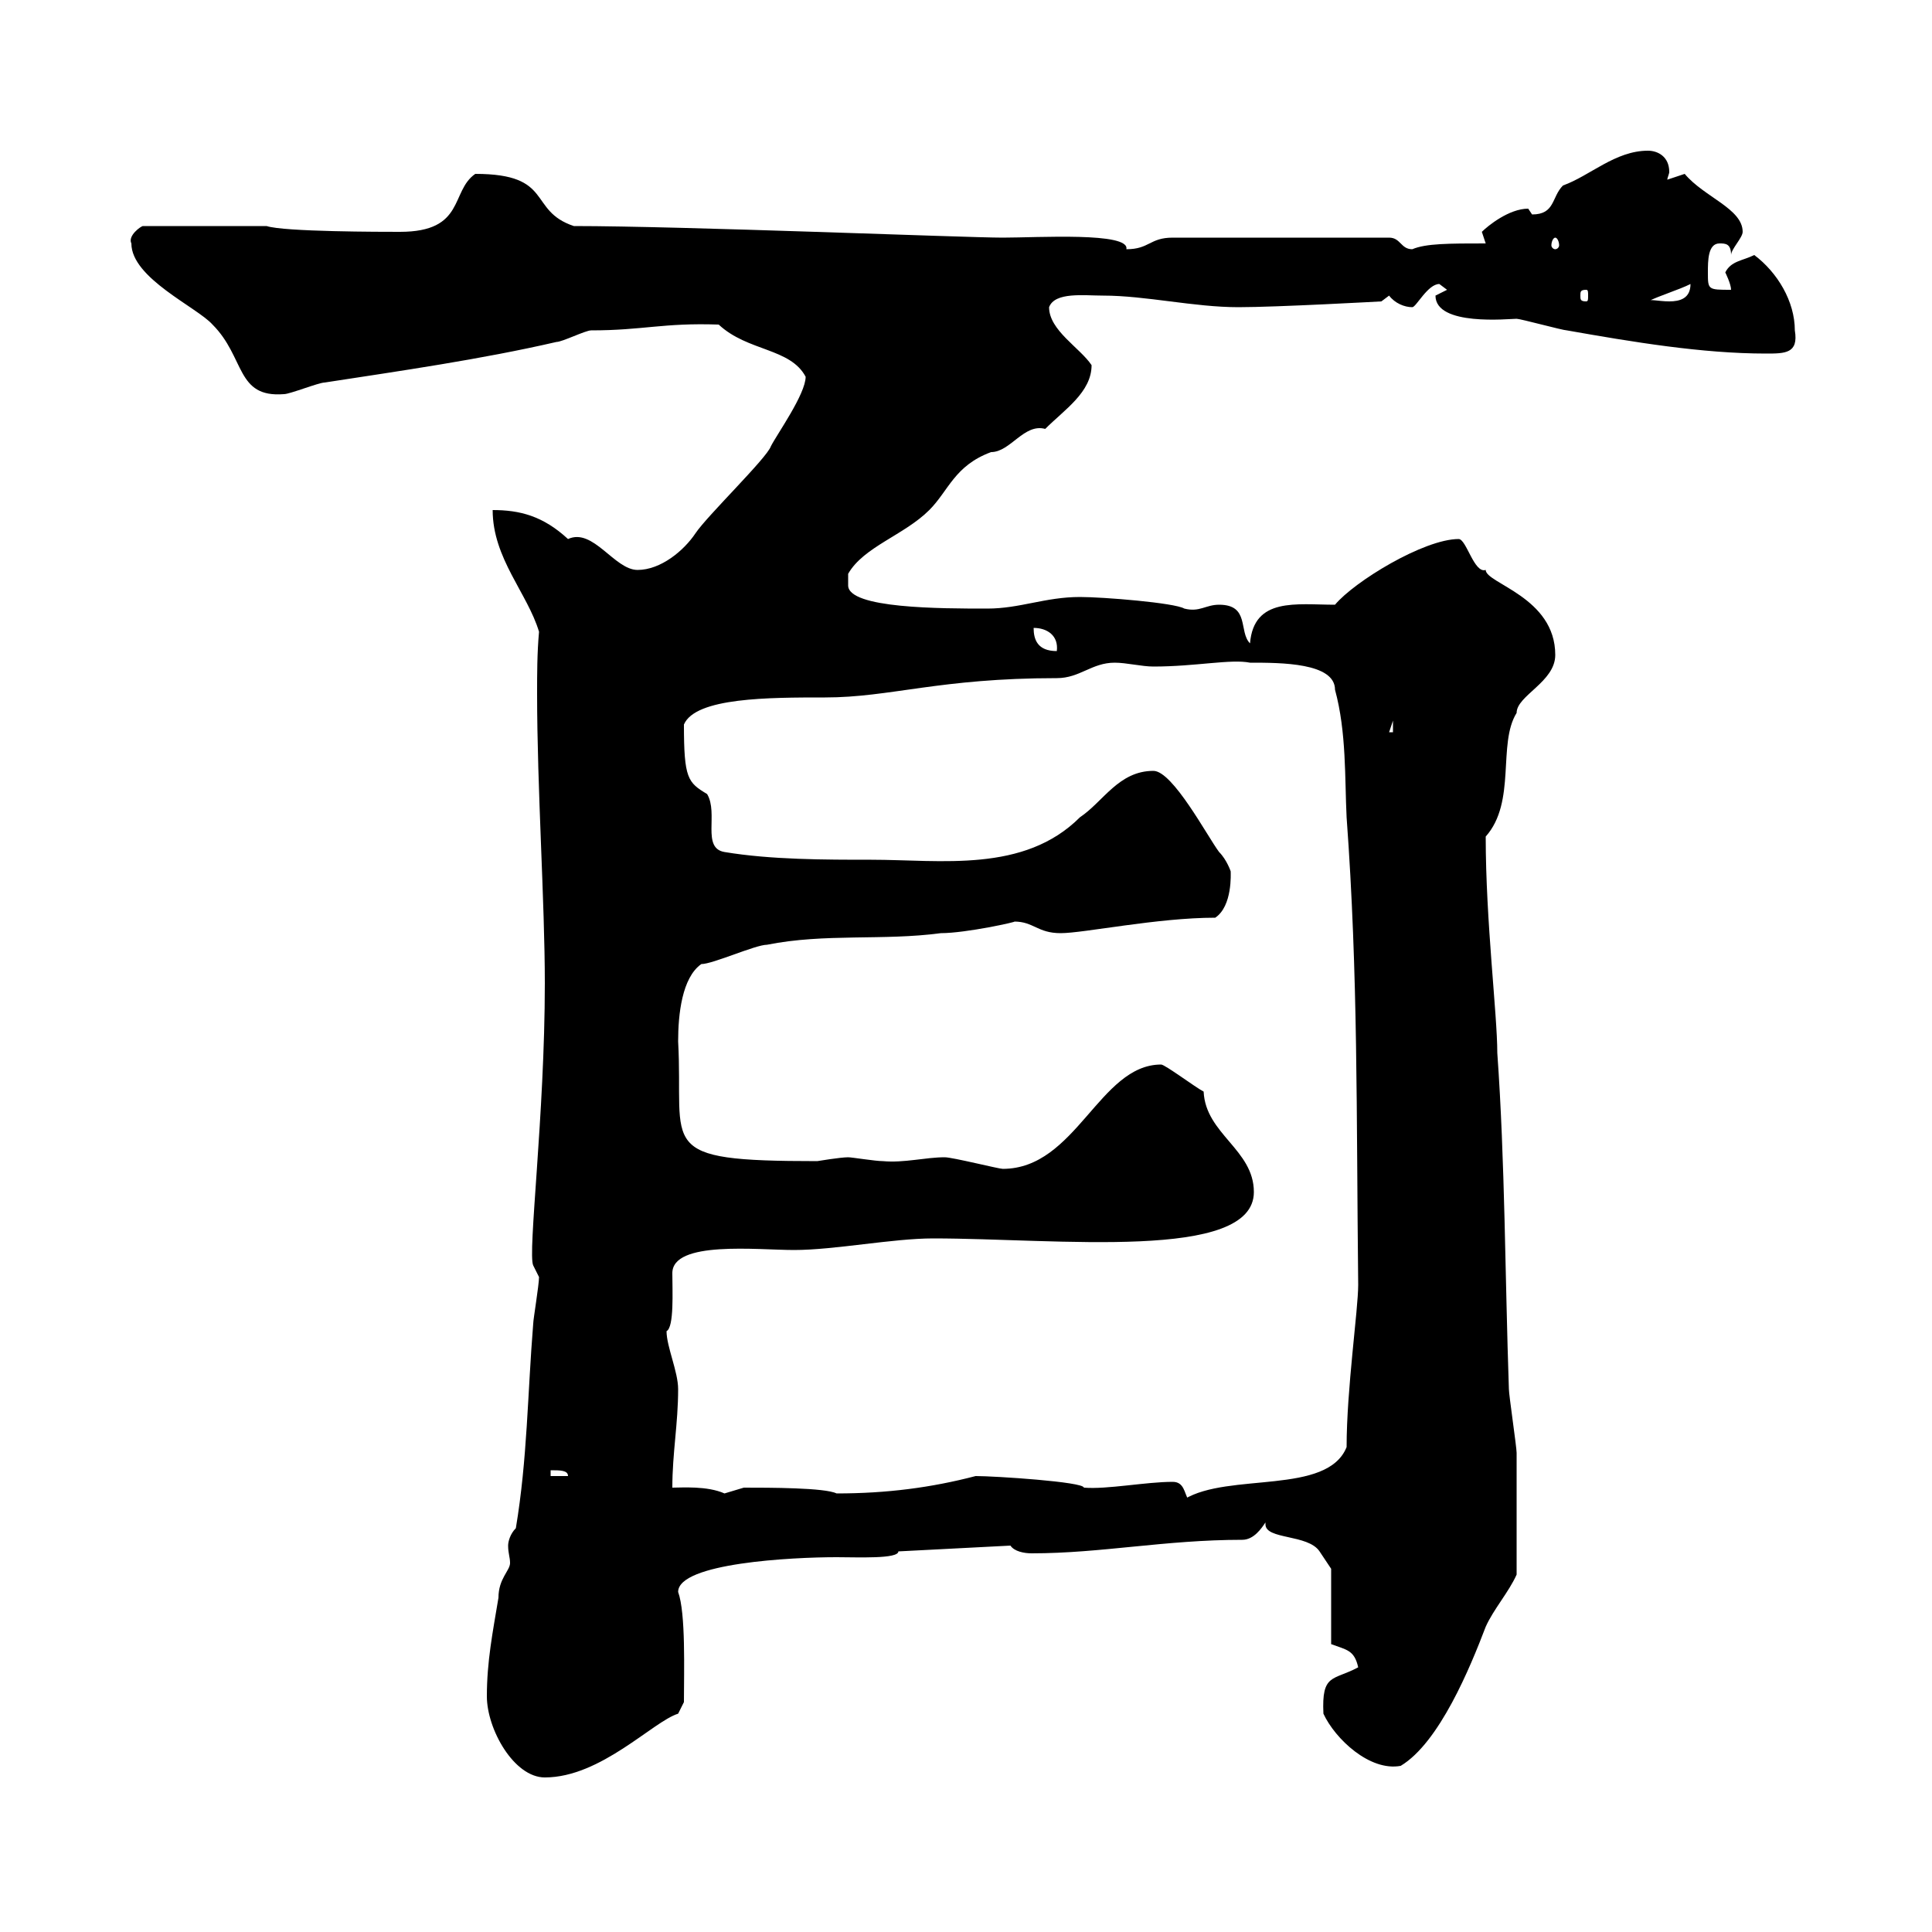 <svg xmlns="http://www.w3.org/2000/svg" xmlns:xlink="http://www.w3.org/1999/xlink" width="300" height="300"><path d="M75.60 263.40C75.60 268.50 79.80 276 84.60 276C93.30 276 101.40 267.30 105.30 266.10L106.20 264.30C106.20 259.50 106.50 250.50 105.30 247.20C105.30 242.70 123 241.80 129.90 241.80C133.20 241.80 139.50 242.10 139.50 240.90L156.90 240C157.50 240.90 159 241.20 160.20 241.20C171 241.20 180.90 239.10 192.90 239.10C194.70 239.10 195.90 237.30 196.50 236.40C196.50 236.40 196.50 236.70 196.50 236.70C196.50 239.10 203.10 238.20 204.90 240.90C205.50 241.80 206.70 243.60 206.70 243.60L206.70 255.30C209.10 256.20 210.30 256.20 210.90 258.90C207 261 205.20 259.80 205.50 266.10C207.30 270 212.70 275.10 217.50 274.20C223.50 270.60 228.30 258.90 230.70 252.60C231.90 249.90 234.30 247.20 235.50 244.50C235.50 237.90 235.50 229.50 235.50 225.60C235.50 224.70 234.30 216.60 234.30 215.70C233.70 198.30 233.70 180.30 232.50 163.50C232.50 157.50 230.70 143.10 230.70 129.90C235.50 124.50 232.50 115.50 235.50 110.70C235.50 108 241.50 105.90 241.50 101.70C241.50 92.70 230.70 90.60 230.70 88.50C228.90 89.10 227.70 83.70 226.50 83.70C221.10 83.70 210.30 90.30 207.30 93.90C201.30 93.90 194.70 92.70 194.10 99.90C192.30 98.10 194.10 93.90 189.30 93.90C187.20 93.90 186.30 95.10 183.90 94.50C182.40 93.60 171.30 92.70 167.70 92.70C162.30 92.70 158.40 94.50 153.30 94.50C146.10 94.50 131.70 94.50 131.70 90.90L131.70 89.10C134.10 84.90 140.40 83.10 144.30 79.20C147.30 76.20 148.20 72.30 153.90 70.20C156.90 70.20 159 65.70 162.30 66.60C165.30 63.60 169.50 60.90 169.50 56.70C167.70 54 162.90 51.30 162.90 47.70C163.80 45.30 168.30 45.90 171.30 45.90C177.90 45.90 185.40 47.70 192.30 47.70C198.30 47.70 214.50 46.80 214.50 46.80L215.70 45.90C216.60 47.10 218.10 47.70 219.30 47.70C219.90 47.70 221.70 44.10 223.50 44.10C223.50 44.10 224.70 45 224.70 45C224.70 45 222.90 45.90 222.90 45.90C222.90 50.70 234.30 49.50 235.50 49.50C236.10 49.50 242.70 51.30 243.30 51.30C253.50 53.10 264.30 54.90 274.20 54.90C277.20 54.90 279.30 54.90 278.70 51.30C278.70 46.80 276 42.30 272.40 39.60C270.60 40.50 268.80 40.50 267.90 42.30C267.90 42.30 268.80 44.10 268.80 45C265.20 45 265.20 45 265.20 42.30C265.20 40.50 265.20 37.80 267 37.80C267.90 37.80 268.80 37.80 268.80 39.60C268.80 38.70 270.60 36.90 270.60 36C270.60 32.40 264.60 30.60 261.60 27C261.60 27 258.90 27.90 258.90 27.90C258.90 27.60 259.20 27 259.20 26.70C259.20 24.30 257.40 23.40 255.90 23.40C250.80 23.40 246.90 27.30 242.70 28.80C240.90 30.60 241.50 33.30 237.90 33.30C237.90 33.30 237.30 32.40 237.30 32.40C234.30 32.40 231 35.10 230.10 36C230.10 36 230.70 37.80 230.70 37.80C225 37.80 221.40 37.80 219.30 38.70C217.50 38.70 217.50 36.90 215.70 36.90L182.10 36.90C178.50 36.90 178.50 38.70 174.90 38.70C175.50 36 161.10 36.90 155.70 36.90C150 36.90 105.90 35.10 89.10 35.10C81.90 32.70 86.10 27 73.80 27C69.90 29.70 72.30 36 62.10 36C59.40 36 44.10 36 41.40 35.10L22.20 35.10C21.90 35.10 19.80 36.60 20.40 37.80C20.40 43.20 30.60 47.70 33 50.40C38.10 55.50 36.60 61.80 44.10 61.20C45 61.20 49.50 59.40 50.40 59.40C62.10 57.60 74.70 55.80 86.40 53.10C87.30 53.10 90.90 51.30 91.80 51.30C99.90 51.30 102.90 50.10 111.60 50.40C116.10 54.60 122.70 54 125.10 58.50C125.10 61.20 120.60 67.50 119.70 69.30C119.10 71.10 109.80 80.10 108 82.80C106.20 85.50 102.60 88.50 99 88.50C95.40 88.50 92.10 81.90 88.20 83.70C84.30 80.10 80.70 79.20 76.50 79.20C76.50 86.70 81.90 92.10 83.70 98.10C83.40 101.40 83.40 104.70 83.40 107.70C83.40 122.40 84.60 140.10 84.60 152.70C84.60 173.10 81.90 194.70 82.80 196.50C82.80 196.50 83.70 198.30 83.70 198.30C83.70 199.50 82.80 204.90 82.80 205.50C81.90 216.60 81.90 226.50 80.10 237.30C79.20 238.20 78.90 239.40 78.90 240C78.90 241.20 79.20 241.80 79.20 242.70C79.20 243.90 77.40 245.10 77.40 248.10C76.50 253.50 75.60 258 75.60 263.40ZM182.10 230.10C177.90 230.10 171.90 231.30 168.30 231C168.30 230.10 154.50 229.20 151.50 229.20C144.60 231 137.70 231.90 129.90 231.90C128.10 231 119.40 231 115.50 231C115.50 231 112.50 231.90 112.50 231.90C109.80 230.70 105.90 231 104.40 231C104.40 225.60 105.30 221.10 105.30 215.70C105.30 213 103.50 209.10 103.50 206.70C104.70 206.10 104.40 200.40 104.40 197.70C104.40 192.60 117.60 194.10 123.30 194.10C129.60 194.10 138.60 192.30 144.90 192.30C164.10 192.30 194.70 195.90 194.70 185.10C194.70 178.50 187.20 176.10 186.90 169.50C185.70 168.90 180.90 165.30 180.30 165.30C170.70 165.30 167.10 181.50 155.70 181.50C155.10 181.50 147.90 179.70 146.70 179.70C143.70 179.70 140.40 180.60 137.10 180.30C135.90 180.30 132.30 179.70 131.70 179.70C130.50 179.70 126.90 180.30 126.90 180.30C101.40 180.30 106.20 178.20 105.30 161.70C105.30 157.50 105.90 151.80 108.90 149.70C110.70 149.70 117.30 146.70 119.10 146.70C128.10 144.90 137.10 146.10 146.10 144.90C150 144.90 158.10 143.10 157.50 143.10C160.50 143.10 161.10 144.90 164.70 144.90C168.30 144.90 179.70 142.50 188.70 142.50C191.40 140.70 191.10 135.60 191.10 135.30C191.10 135.30 190.50 133.50 189.30 132.30C187.50 129.90 182.10 119.70 179.10 119.70C173.70 119.70 171.30 124.50 167.70 126.90C159 135.60 146.10 133.50 135.30 133.50C128.10 133.50 119.70 133.50 112.50 132.30C108.90 131.70 111.60 126.30 109.80 123.30C106.80 121.50 106.20 120.90 106.20 112.50C108 108.30 119.40 108.30 128.10 108.30C138.30 108.30 145.80 105.30 164.10 105.30C167.70 105.30 169.50 102.90 173.10 102.90C174.90 102.90 177.30 103.50 179.10 103.50C185.70 103.50 191.10 102.30 194.10 102.90C198.90 102.90 207.30 102.90 207.30 107.10C209.10 113.70 208.80 120.90 209.10 126.90C210.90 151.50 210.60 172.50 210.90 199.50C210.90 203.40 209.10 215.70 209.10 224.70C206.10 232.20 190.80 228.60 183.90 232.80L184.50 232.80C183.90 231.90 183.90 230.10 182.10 230.10ZM85.50 228.30C87 228.30 88.20 228.30 88.20 229.20L85.50 229.20ZM216.30 111.90L216.30 113.70L215.70 113.70ZM160.50 97.50C162.60 97.50 164.40 98.70 164.10 101.10C161.10 101.10 160.50 99.30 160.50 97.50ZM262.50 44.10C262.50 48.60 255.90 45.90 255.90 46.80C257.70 45.90 260.70 45 262.50 44.10ZM246.30 45C246.60 45 246.60 45.30 246.60 45.90C246.60 46.50 246.60 46.80 246.30 46.80C245.40 46.80 245.40 46.50 245.40 45.90C245.40 45.30 245.40 45 246.30 45ZM241.50 36.90C241.80 36.90 242.10 37.50 242.10 38.10C242.10 38.40 241.80 38.70 241.50 38.70C241.20 38.70 240.90 38.40 240.90 38.10C240.90 37.50 241.20 36.90 241.50 36.90Z"/></svg>